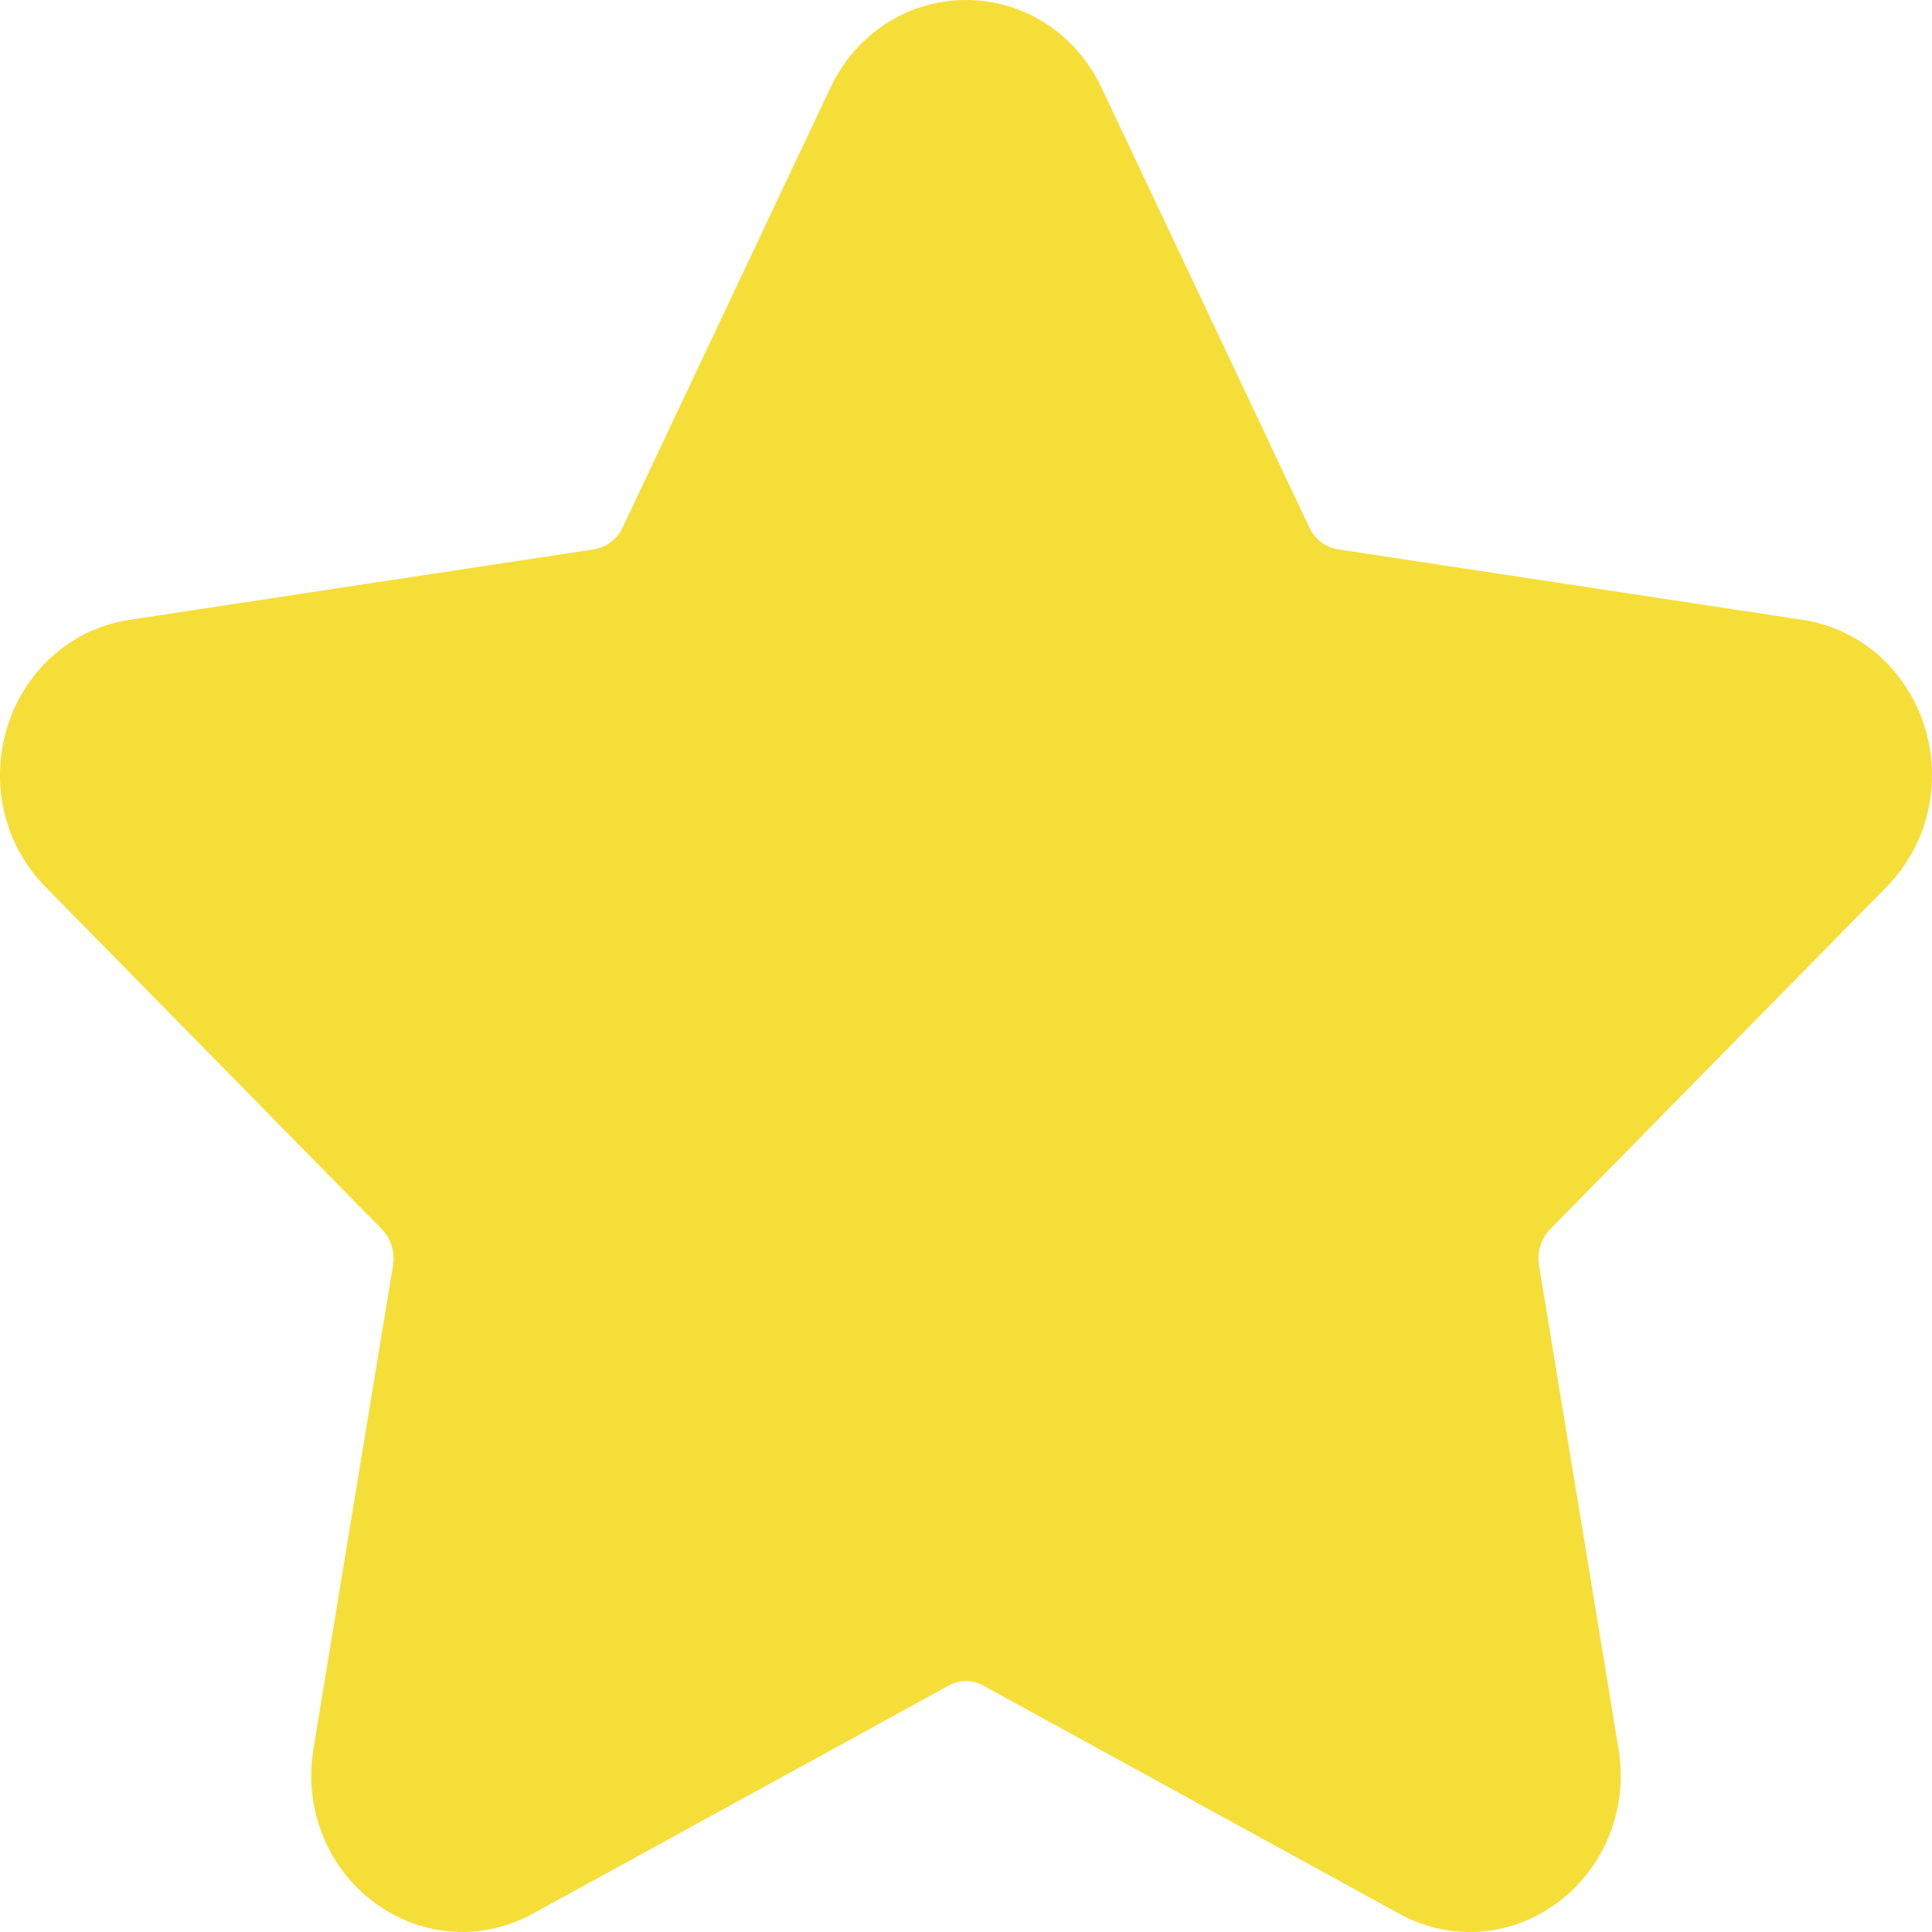 <svg width="12" height="12" viewBox="0 0 12 12" fill="none" xmlns="http://www.w3.org/2000/svg">
<path d="M9.129 12C8.979 12 8.828 11.962 8.69 11.886L6.107 10.469C6.04 10.432 5.96 10.432 5.893 10.469L3.31 11.886C2.995 12.059 2.619 12.033 2.328 11.819C2.032 11.6 1.886 11.234 1.947 10.862L2.441 7.86C2.454 7.777 2.428 7.692 2.371 7.634L0.282 5.508C0.024 5.246 -0.065 4.862 0.048 4.507C0.161 4.155 0.45 3.904 0.803 3.85L3.69 3.412C3.766 3.4 3.832 3.35 3.867 3.277L5.158 0.545C5.317 0.209 5.639 0 6 0C6.361 0 6.683 0.209 6.842 0.545L8.133 3.277C8.168 3.35 8.234 3.4 8.31 3.412L11.197 3.85C11.55 3.904 11.839 4.155 11.952 4.507C12.065 4.862 11.976 5.246 11.718 5.508L9.629 7.634C9.572 7.692 9.546 7.777 9.559 7.859L10.053 10.862C10.114 11.234 9.968 11.6 9.672 11.819C9.509 11.939 9.32 12 9.129 12Z" fill="#F6DE39"/>
</svg>
